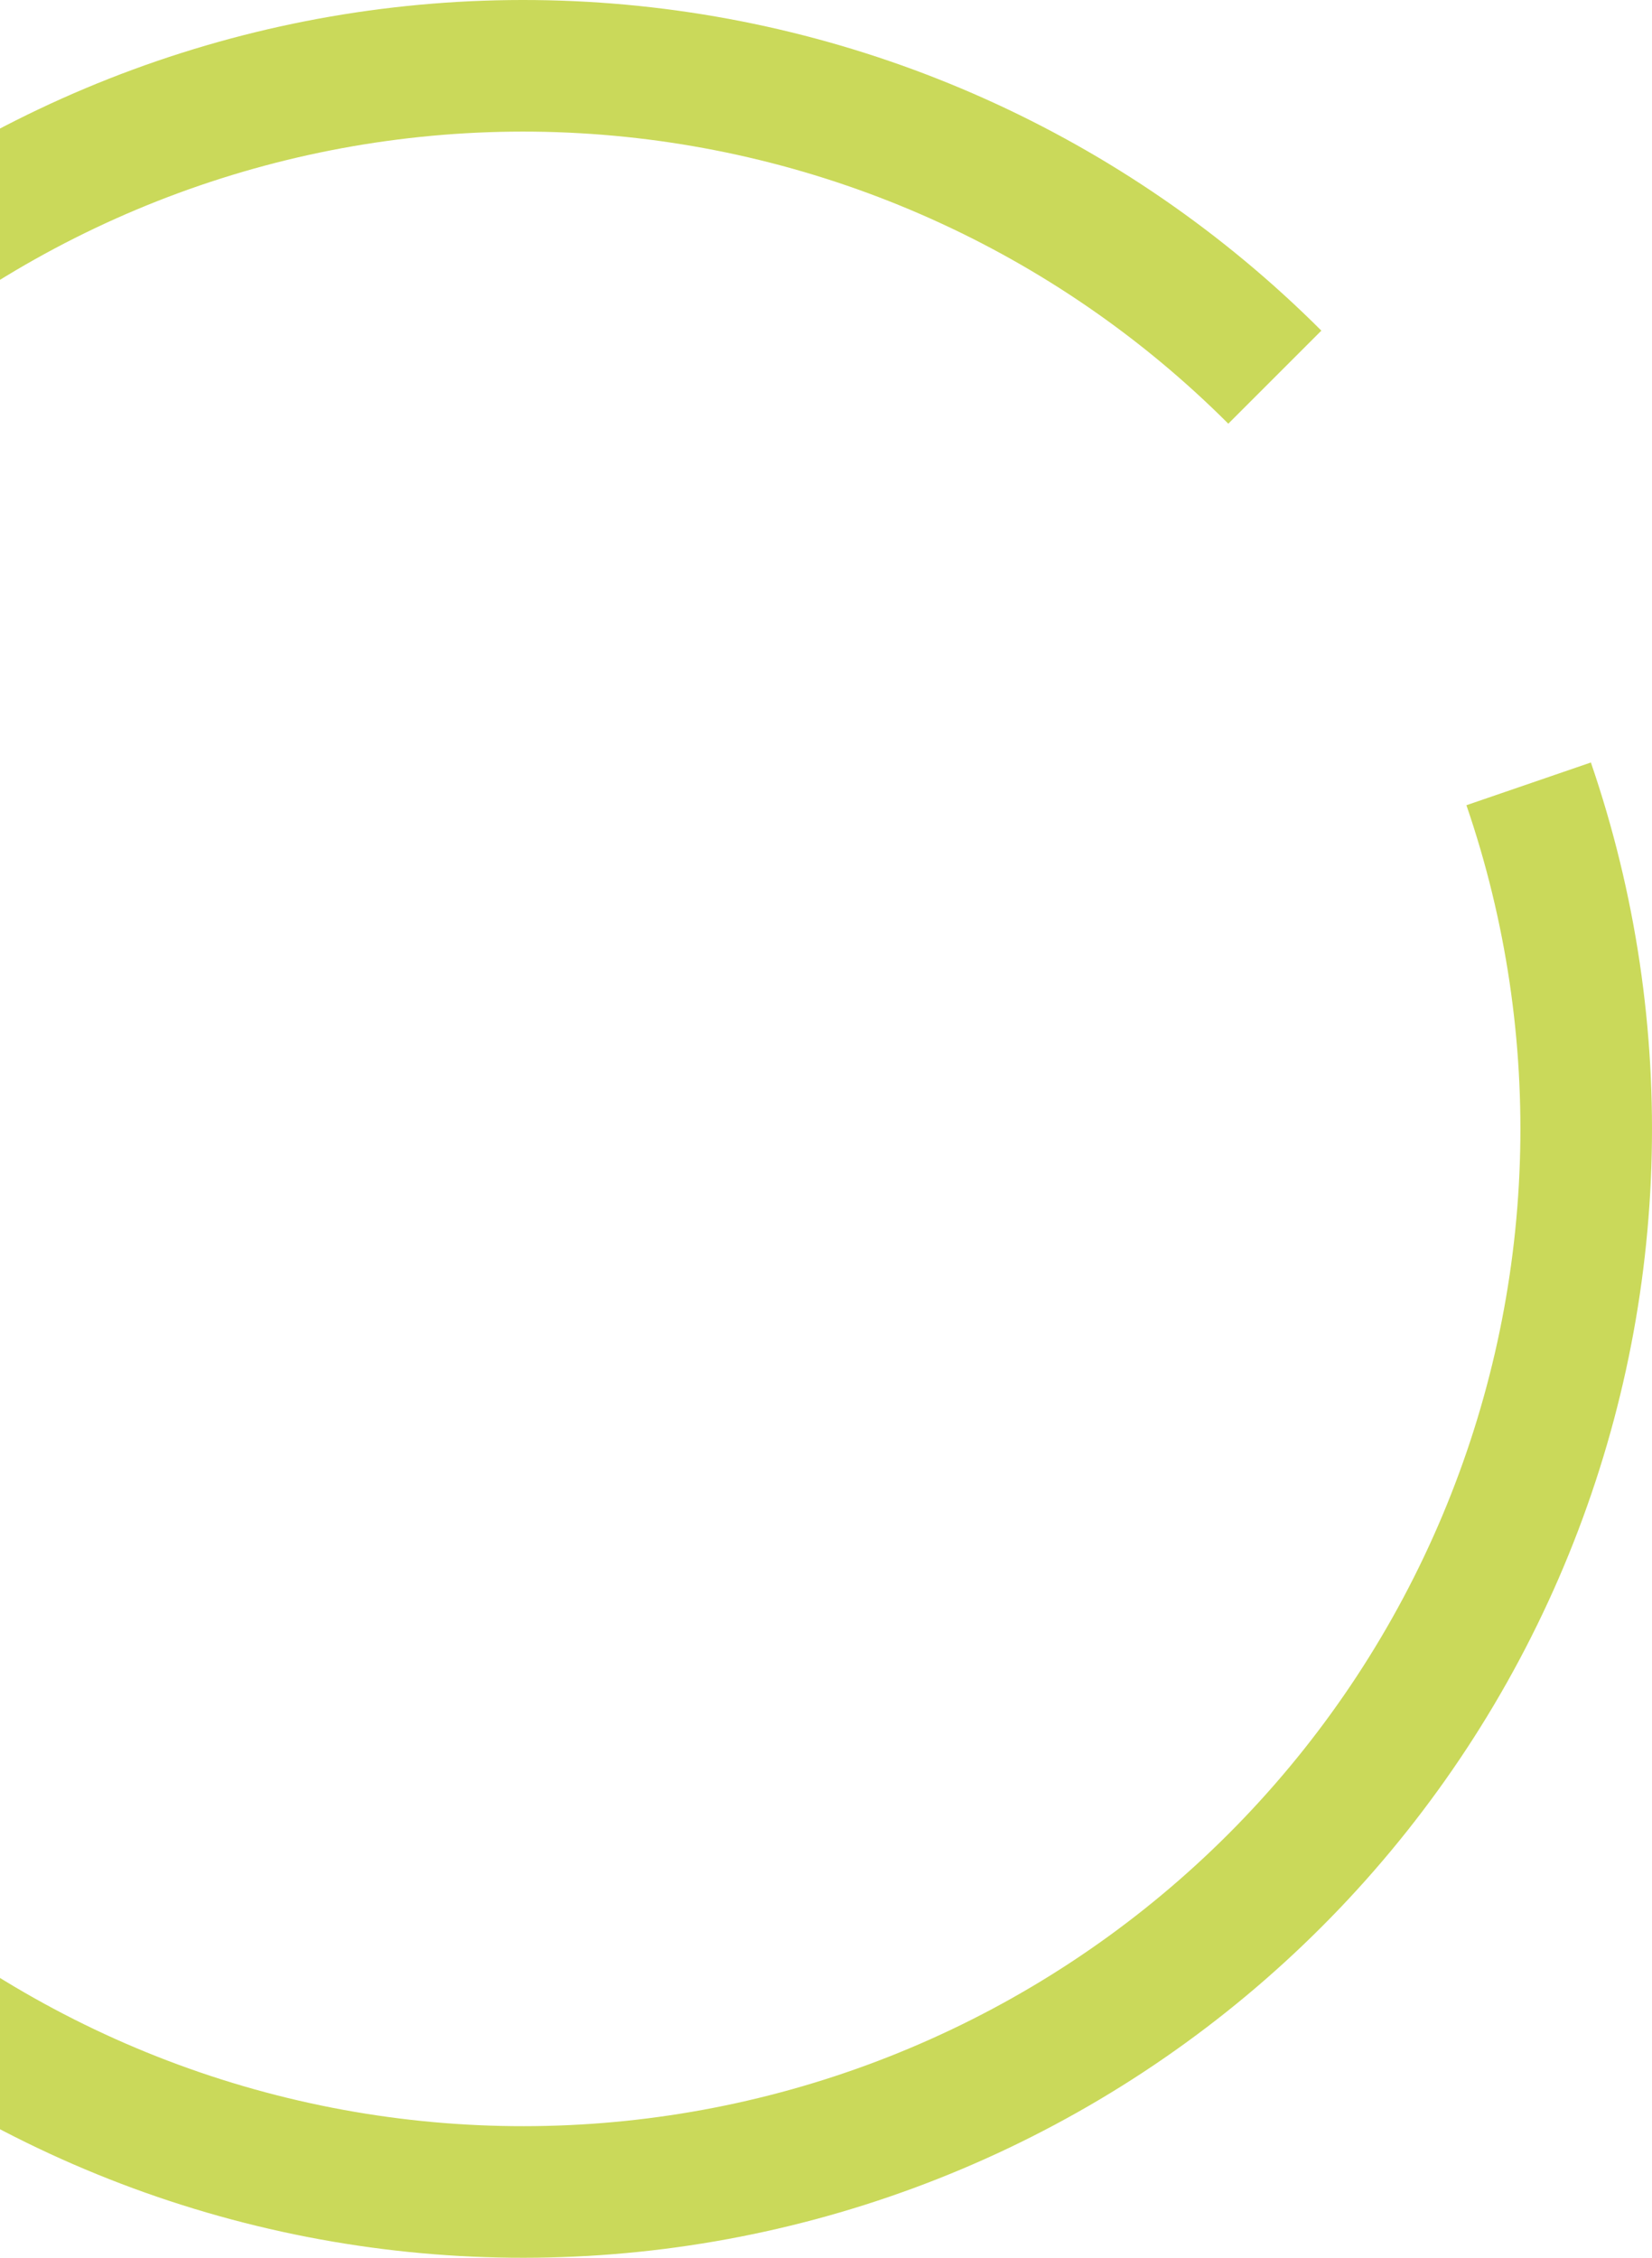 <?xml version="1.0" encoding="UTF-8"?> <svg xmlns="http://www.w3.org/2000/svg" width="210" height="287" viewBox="0 0 210 287" fill="none"><path d="M167.97 42.03C143.052 17.113 109.837 2.235 74.655 0.232C39.473 -1.77 4.784 9.243 -22.801 31.172C-50.385 53.102 -68.936 84.414 -74.917 119.142C-80.899 153.87 -73.893 189.585 -55.235 219.479C-36.577 249.373 -7.571 271.357 26.253 281.241C60.078 291.124 96.357 288.216 128.176 273.07C159.994 257.925 185.127 231.601 198.785 199.116C212.442 166.631 213.669 130.257 202.232 96.925L186.409 102.355C196.513 131.801 195.429 163.935 183.363 192.633C171.298 221.331 149.095 244.586 120.986 257.966C92.876 271.345 60.827 273.915 30.945 265.183C1.064 256.452 -24.561 237.031 -41.044 210.622C-57.526 184.212 -63.716 152.661 -58.431 121.982C-53.147 91.302 -36.759 63.64 -12.39 44.267C11.978 24.894 42.623 15.165 73.704 16.934C104.785 18.703 134.128 31.846 156.141 53.859L167.97 42.03Z" fill="#CAD95A"></path></svg> 